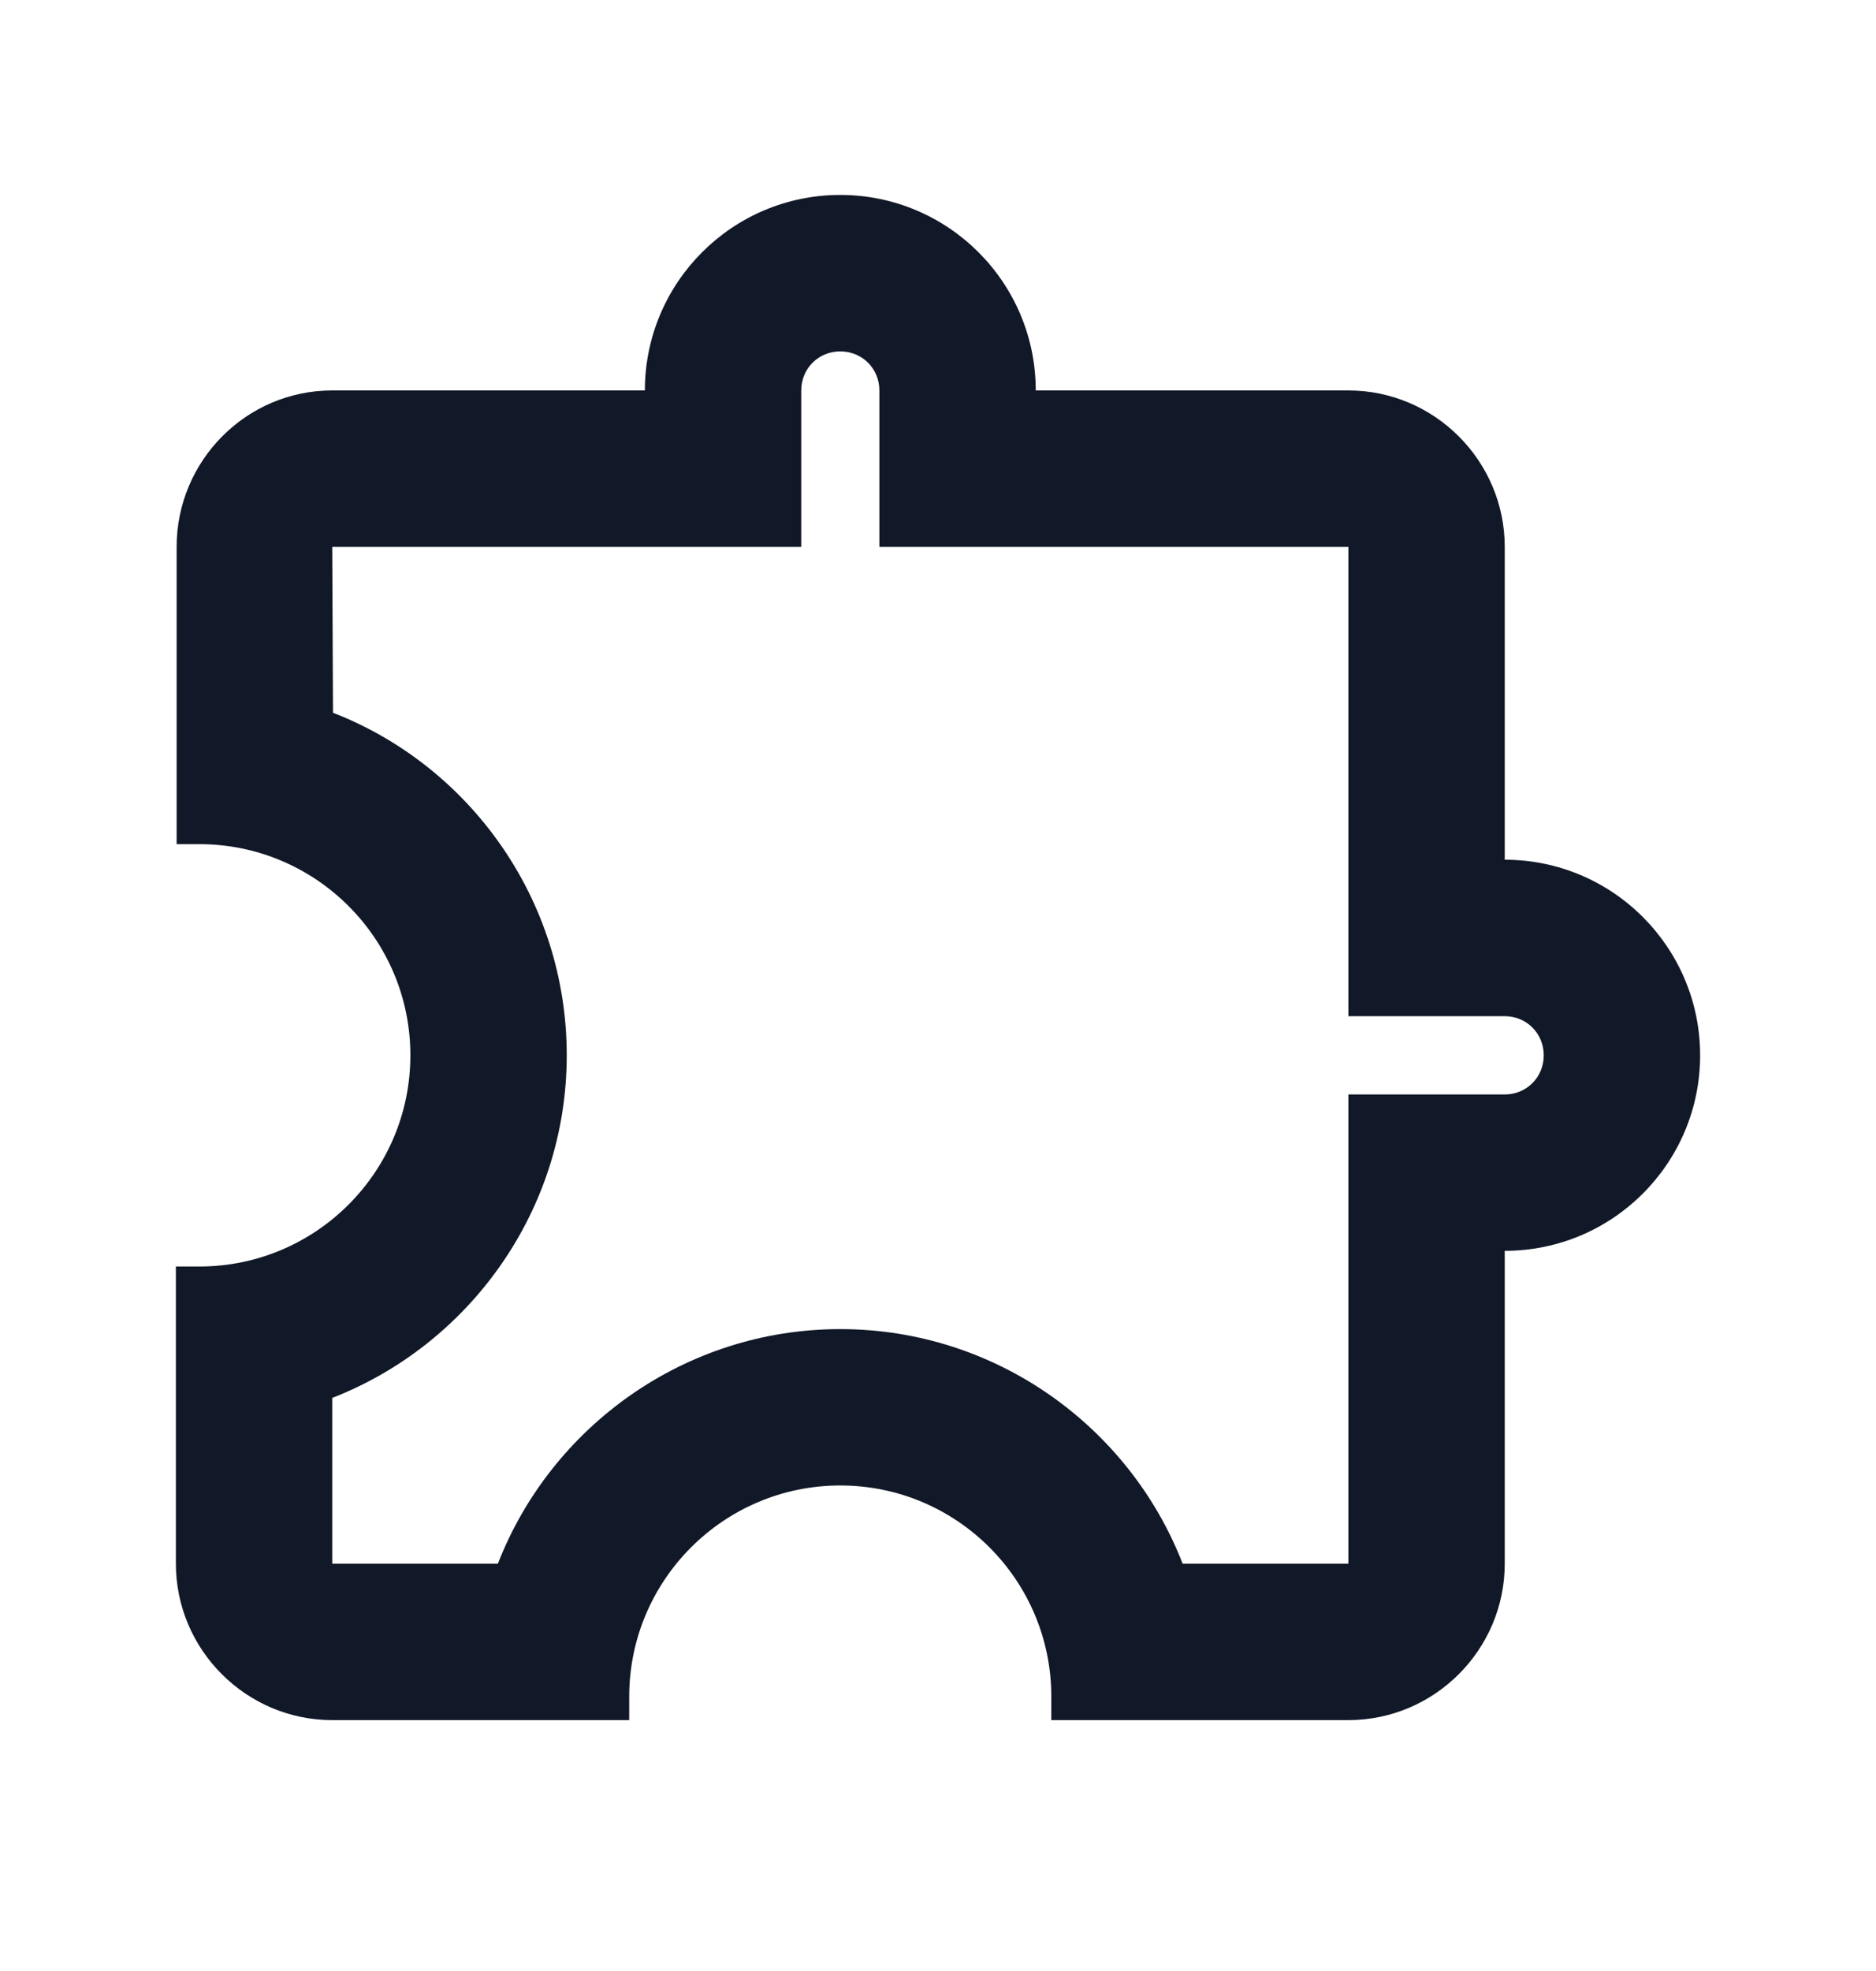 <svg width="20" height="21" viewBox="0 0 20 21" fill="none" xmlns="http://www.w3.org/2000/svg">
<path d="M8.958 3.744C9.192 3.744 9.375 3.927 9.375 4.16V5.827H14.375V10.827H16.042C16.275 10.827 16.458 11.011 16.458 11.244C16.458 11.477 16.275 11.661 16.042 11.661H14.375V16.66H12.608C12.042 15.202 10.617 14.161 8.958 14.161C7.3 14.161 5.875 15.202 5.308 16.66H3.542V14.894C5 14.327 6.042 12.902 6.042 11.244C6.042 9.585 5.008 8.16 3.55 7.594L3.542 5.827H8.542V4.16C8.542 3.927 8.725 3.744 8.958 3.744ZM8.958 2.077C7.808 2.077 6.875 3.01 6.875 4.16H3.542C2.625 4.16 1.883 4.91 1.883 5.827V8.994H2.125C3.367 8.994 4.375 10.002 4.375 11.244C4.375 12.486 3.367 13.494 2.125 13.494H1.875V16.66C1.875 17.577 2.625 18.327 3.542 18.327H6.708V18.077C6.708 16.835 7.717 15.827 8.958 15.827C10.2 15.827 11.208 16.835 11.208 18.077V18.327H14.375C15.292 18.327 16.042 17.577 16.042 16.66V13.327C17.192 13.327 18.125 12.394 18.125 11.244C18.125 10.094 17.192 9.16 16.042 9.16V5.827C16.042 4.91 15.292 4.16 14.375 4.16H11.042C11.042 3.01 10.108 2.077 8.958 2.077Z" fill="#111827"/>
</svg>
